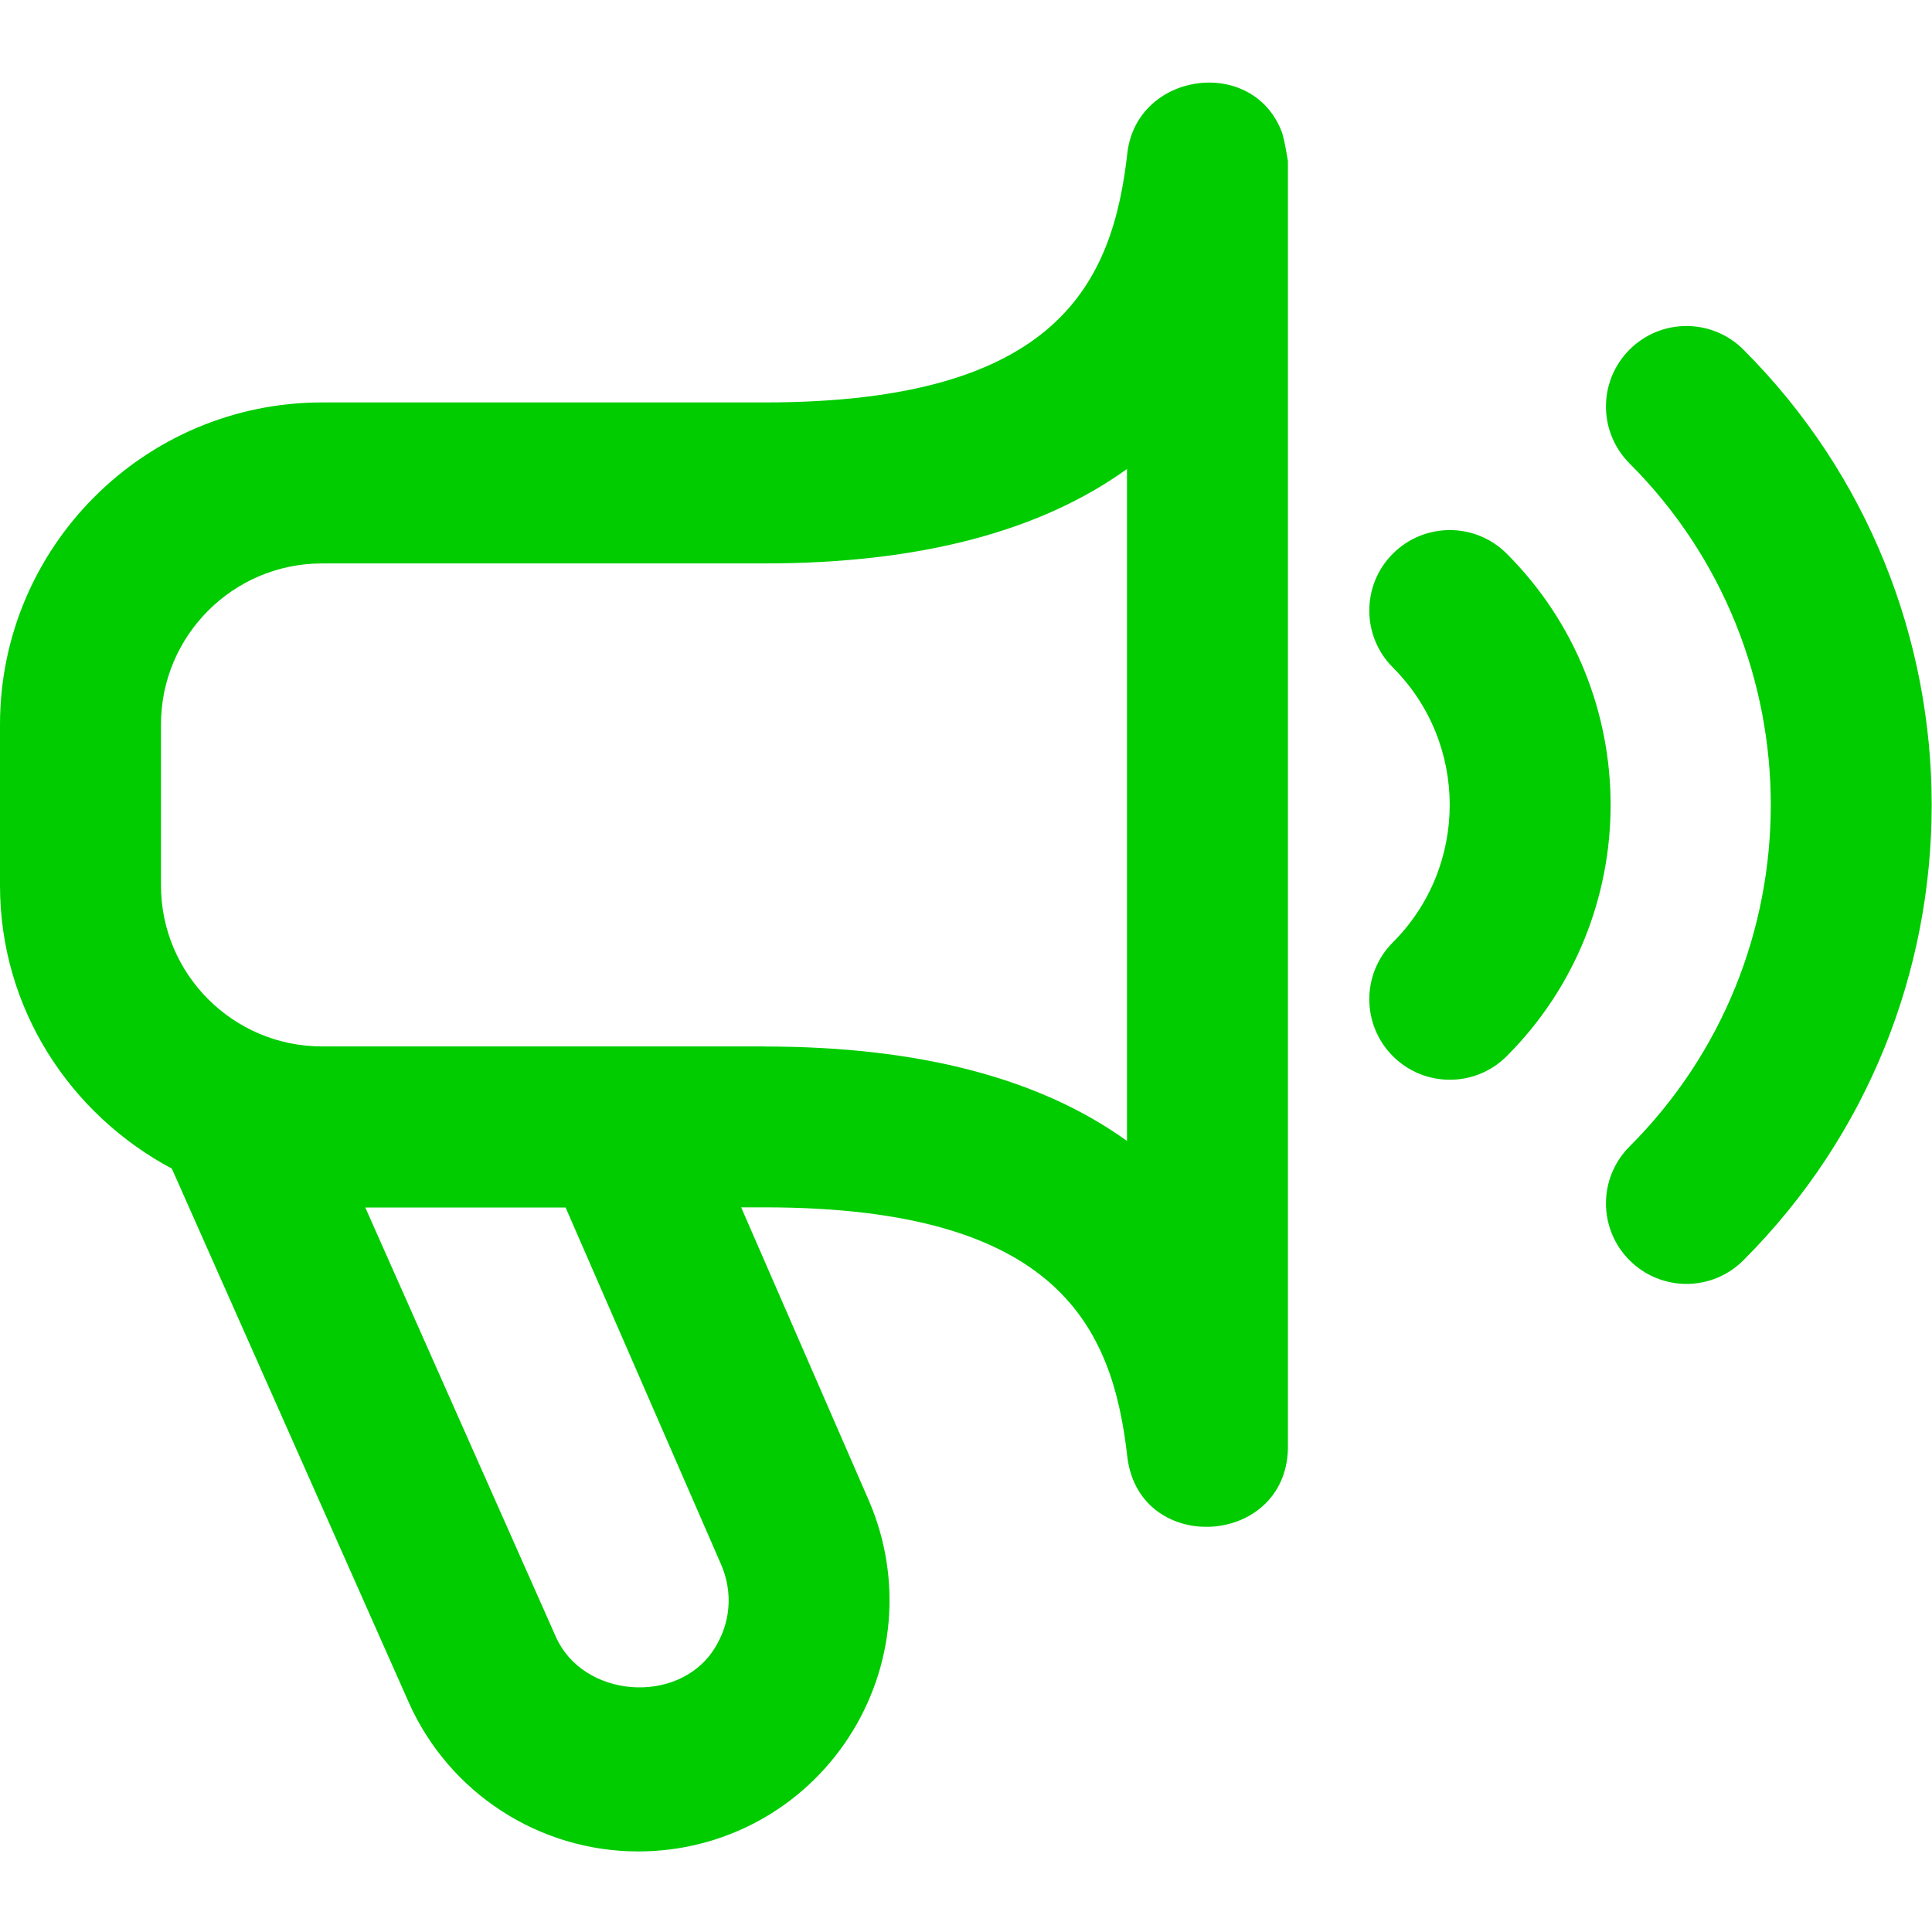 <svg xmlns="http://www.w3.org/2000/svg" width="40" height="40" viewBox="0 0 40 40" fill="none"><path d="M26.553 2.773C25.98 1.152 23.558 1.47 23.343 3.148C23.043 5.84 21.927 8.332 15.833 8.332H6.667C2.99 8.333 0 11.323 0 15V18.333C0 20.882 1.453 23.073 3.558 24.195L8.46 35.24C9.293 37.118 11.158 38.332 13.215 38.332C14.975 38.332 16.602 37.453 17.565 35.98C18.528 34.507 18.685 32.667 17.982 31.052L15.345 24.997H15.832C21.925 24.997 23.042 27.488 23.342 30.18C23.603 32.205 26.615 32.025 26.665 29.997V3.333C26.63 3.147 26.605 2.957 26.552 2.773H26.553ZM14.927 32.385C15.183 32.973 15.128 33.618 14.777 34.155C14.023 35.31 12.068 35.152 11.508 33.888L7.563 25H11.71L14.927 32.385ZM15.833 21.665H6.667C4.828 21.665 3.333 20.17 3.333 18.332V14.998C3.333 13.16 4.828 11.665 6.667 11.665H15.833C19.038 11.665 21.535 11.003 23.333 9.71V23.622C21.535 22.328 19.038 21.667 15.833 21.667V21.665ZM36.095 26.093C35.77 26.418 35.343 26.582 34.917 26.582C34.49 26.582 34.063 26.418 33.738 26.093C33.087 25.442 33.087 24.388 33.738 23.737C37.637 19.838 37.637 13.493 33.738 9.595C33.087 8.943 33.087 7.89 33.738 7.238C34.39 6.587 35.443 6.587 36.095 7.238C41.293 12.437 41.293 20.895 36.095 26.093ZM31.195 21.867C30.87 22.192 30.443 22.355 30.017 22.355C29.59 22.355 29.163 22.192 28.838 21.867C28.187 21.215 28.187 20.162 28.838 19.51C30.407 17.942 30.407 15.388 28.838 13.82C28.187 13.168 28.187 12.115 28.838 11.463C29.49 10.812 30.543 10.812 31.195 11.463C34.063 14.332 34.063 18.998 31.195 21.867Z" fill="#00CC00"></path></svg>
